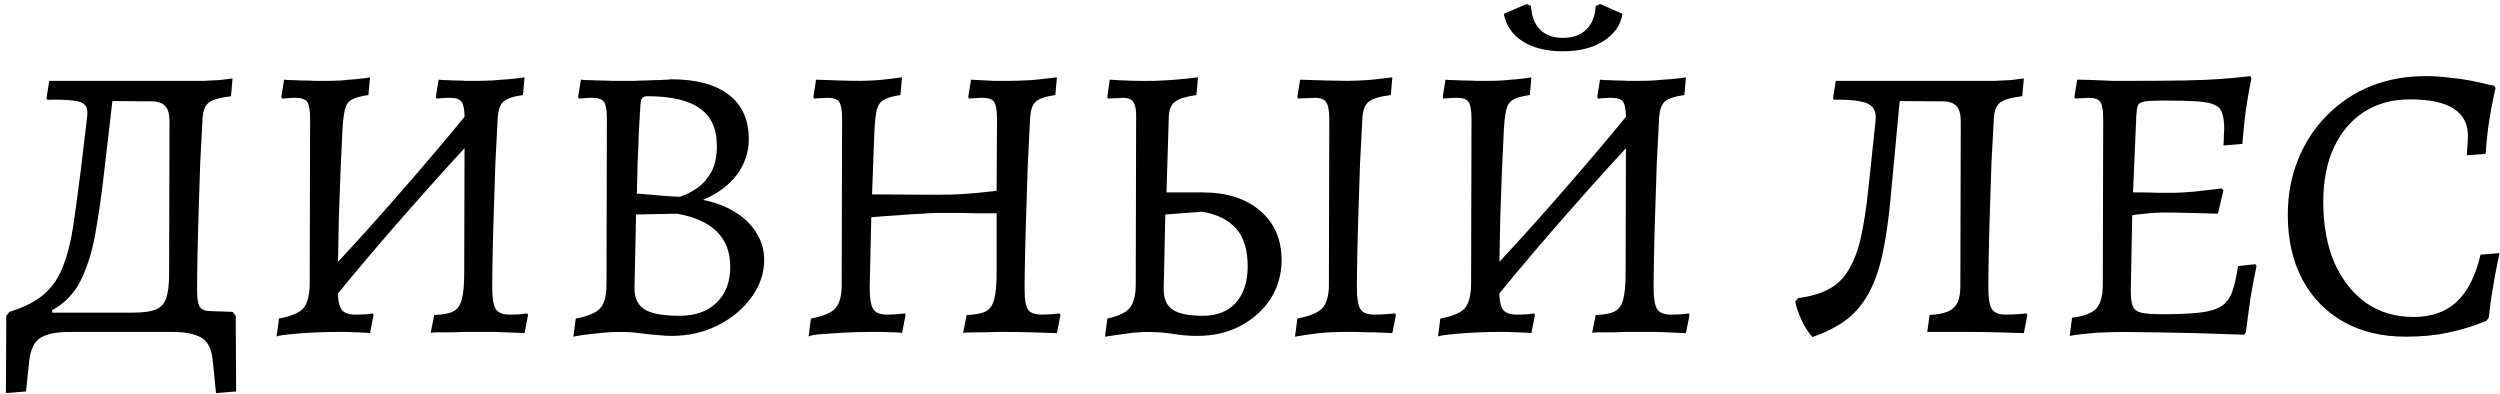 <?xml version="1.0" encoding="UTF-8"?> <svg xmlns="http://www.w3.org/2000/svg" width="241" height="38" viewBox="0 0 241 38" fill="none"><path d="M2.507 37.738L0.569 37.89L0.607 30.442L0.911 30.062C2.33 29.631 3.445 29.061 4.255 28.352C5.066 27.643 5.674 26.743 6.079 25.654C6.51 24.565 6.839 23.26 7.067 21.74C7.295 20.195 7.536 18.409 7.789 16.382L8.397 11.29C8.473 10.758 8.41 10.378 8.207 10.15C8.005 9.897 7.612 9.745 7.029 9.694C6.472 9.618 5.649 9.593 4.559 9.618L4.483 9.466L4.749 7.794H18.049C18.581 7.794 19.113 7.794 19.645 7.794C20.177 7.769 20.684 7.743 21.166 7.718C21.647 7.667 22.065 7.617 22.419 7.566L22.267 9.276C21.203 9.403 20.494 9.605 20.14 9.884C19.785 10.163 19.582 10.644 19.532 11.328C19.456 12.645 19.38 14.089 19.303 15.66C19.253 17.205 19.202 18.763 19.151 20.334C19.101 21.879 19.063 23.323 19.038 24.666C19.012 25.983 19 27.085 19 27.972C19 28.732 19.076 29.251 19.227 29.53C19.405 29.809 19.709 29.961 20.14 29.986L22.419 30.062L22.724 30.442L22.762 37.738L20.823 37.89L20.52 34.85C20.418 33.659 20.038 32.887 19.38 32.532C18.746 32.177 17.834 32 16.643 32H6.687C5.497 32 4.585 32.177 3.951 32.532C3.318 32.887 2.938 33.659 2.811 34.85L2.507 37.738ZM5.091 30.518L1.975 30.138H12.806C13.743 30.138 14.452 30.049 14.934 29.872C15.44 29.695 15.795 29.34 15.998 28.808C16.2 28.251 16.302 27.453 16.302 26.414L16.34 11.708C16.34 10.999 16.2 10.505 15.921 10.226C15.668 9.922 15.212 9.77 14.553 9.77L9.575 9.732L10.982 8.478L9.993 16.99C9.765 18.941 9.499 20.777 9.195 22.5C8.891 24.223 8.423 25.73 7.789 27.022C7.156 28.289 6.231 29.251 5.015 29.91L5.091 30.518ZM32.059 28.922L30.653 27.288C33.288 24.527 35.859 21.702 38.367 18.814C40.9 15.926 43.396 12.975 45.853 9.96L47.297 11.594C44.662 14.381 42.078 17.218 39.545 20.106C37.012 22.969 34.516 25.907 32.059 28.922ZM26.663 32.456L26.891 30.708C28.082 30.48 28.867 30.151 29.247 29.72C29.627 29.264 29.83 28.504 29.855 27.44L29.893 11.48C29.893 10.669 29.804 10.125 29.627 9.846C29.45 9.567 29.07 9.428 28.487 9.428C28.259 9.428 27.98 9.441 27.651 9.466C27.347 9.491 27.195 9.504 27.195 9.504L27.119 9.352L27.385 7.68C27.385 7.68 27.524 7.693 27.803 7.718C28.107 7.718 28.487 7.731 28.943 7.756C29.399 7.756 29.868 7.769 30.349 7.794C30.83 7.794 31.248 7.794 31.603 7.794C32.008 7.794 32.439 7.781 32.895 7.756C33.376 7.705 33.82 7.667 34.225 7.642C34.656 7.591 34.998 7.553 35.251 7.528C35.53 7.477 35.669 7.452 35.669 7.452L35.517 9.162C34.782 9.263 34.238 9.415 33.883 9.618C33.554 9.821 33.338 10.15 33.237 10.606C33.136 11.037 33.06 11.695 33.009 12.582C32.958 13.874 32.895 15.242 32.819 16.686C32.768 18.13 32.718 19.561 32.667 20.98C32.642 22.399 32.616 23.703 32.591 24.894C32.566 26.059 32.553 27.009 32.553 27.744C32.553 28.757 32.667 29.441 32.895 29.796C33.123 30.151 33.566 30.328 34.225 30.328C34.605 30.328 34.985 30.315 35.365 30.29C35.745 30.239 35.935 30.214 35.935 30.214L36.011 30.366L35.669 32.114C35.669 32.114 35.568 32.101 35.365 32.076C35.162 32.076 34.896 32.063 34.567 32.038C34.238 32.038 33.883 32.025 33.503 32C33.123 32 32.768 32 32.439 32C31.882 32 31.274 32.013 30.615 32.038C29.982 32.063 29.361 32.101 28.753 32.152C28.145 32.203 27.651 32.253 27.271 32.304C26.891 32.355 26.688 32.405 26.663 32.456ZM50.565 32.114C50.565 32.114 50.286 32.101 49.729 32.076C49.197 32.051 48.564 32.025 47.829 32C47.094 32 46.448 32 45.891 32C45.562 32 45.144 32 44.637 32C44.156 32.025 43.674 32.038 43.193 32.038C42.712 32.038 42.306 32.038 41.977 32.038C41.673 32.063 41.521 32.076 41.521 32.076L41.863 30.366C42.674 30.341 43.282 30.227 43.687 30.024C44.092 29.821 44.371 29.429 44.523 28.846C44.675 28.263 44.751 27.415 44.751 26.3L44.789 11.48C44.789 10.669 44.7 10.125 44.523 9.846C44.346 9.567 43.966 9.428 43.383 9.428C43.155 9.428 42.876 9.441 42.547 9.466C42.243 9.491 42.091 9.504 42.091 9.504L42.015 9.352L42.281 7.68C42.281 7.68 42.408 7.693 42.661 7.718C42.94 7.718 43.282 7.731 43.687 7.756C44.092 7.756 44.498 7.769 44.903 7.794C45.334 7.794 45.701 7.794 46.005 7.794C46.461 7.794 46.955 7.781 47.487 7.756C48.019 7.705 48.513 7.667 48.969 7.642C49.45 7.591 49.83 7.553 50.109 7.528C50.413 7.477 50.565 7.452 50.565 7.452L50.413 9.162C49.476 9.289 48.842 9.504 48.513 9.808C48.209 10.087 48.032 10.593 47.981 11.328C47.905 12.721 47.829 14.203 47.753 15.774C47.702 17.345 47.652 18.903 47.601 20.448C47.55 21.968 47.512 23.374 47.487 24.666C47.462 25.933 47.449 26.959 47.449 27.744C47.449 28.757 47.563 29.441 47.791 29.796C48.019 30.151 48.462 30.328 49.121 30.328C49.501 30.328 49.881 30.315 50.261 30.29C50.641 30.239 50.831 30.214 50.831 30.214L50.907 30.366L50.565 32.114ZM59.606 32C59.125 32 58.631 32.025 58.124 32.076C57.618 32.127 57.149 32.177 56.718 32.228C56.288 32.279 55.933 32.329 55.654 32.38C55.401 32.431 55.274 32.456 55.274 32.456L55.502 30.708C56.693 30.48 57.478 30.151 57.858 29.72C58.264 29.264 58.466 28.504 58.466 27.44L58.504 11.48C58.504 10.669 58.416 10.125 58.238 9.846C58.061 9.567 57.681 9.428 57.098 9.428C56.87 9.428 56.592 9.441 56.262 9.466C55.958 9.491 55.806 9.504 55.806 9.504L55.73 9.352L55.996 7.68C55.996 7.68 56.136 7.693 56.414 7.718C56.718 7.718 57.098 7.731 57.554 7.756C58.01 7.756 58.479 7.769 58.96 7.794C59.442 7.794 59.86 7.794 60.214 7.794C60.493 7.794 60.822 7.794 61.202 7.794C61.582 7.769 61.975 7.756 62.38 7.756C62.786 7.731 63.166 7.718 63.52 7.718C63.875 7.693 64.154 7.68 64.356 7.68C64.584 7.655 64.698 7.642 64.698 7.642C67.105 7.642 68.954 8.136 70.246 9.124C71.538 10.112 72.184 11.543 72.184 13.418C72.184 14.659 71.804 15.799 71.044 16.838C70.284 17.851 69.195 18.662 67.776 19.27C69.018 19.523 70.069 19.929 70.93 20.486C71.817 21.043 72.488 21.715 72.944 22.5C73.426 23.26 73.666 24.109 73.666 25.046C73.666 26.363 73.248 27.579 72.412 28.694C71.602 29.809 70.512 30.708 69.144 31.392C67.802 32.051 66.332 32.38 64.736 32.38C64.331 32.38 63.913 32.355 63.482 32.304C63.077 32.279 62.672 32.241 62.266 32.19C61.861 32.139 61.43 32.089 60.974 32.038C60.544 32.013 60.088 32 59.606 32ZM61.316 20.676L61.164 27.782C61.164 28.745 61.494 29.429 62.152 29.834C62.811 30.239 63.926 30.442 65.496 30.442C67.016 30.442 68.207 30.024 69.068 29.188C69.955 28.327 70.398 27.174 70.398 25.73C70.398 22.918 68.688 21.208 65.268 20.6L61.316 20.676ZM61.392 18.662C61.392 18.662 61.57 18.675 61.924 18.7C62.304 18.725 62.748 18.763 63.254 18.814C63.761 18.865 64.23 18.903 64.66 18.928C65.091 18.953 65.382 18.966 65.534 18.966C65.534 18.966 65.712 18.903 66.066 18.776C66.421 18.624 66.839 18.383 67.32 18.054C67.802 17.699 68.22 17.205 68.574 16.572C68.929 15.913 69.106 15.077 69.106 14.064C69.106 12.417 68.562 11.214 67.472 10.454C66.383 9.669 64.698 9.276 62.418 9.276C62.165 9.276 61.988 9.339 61.886 9.466C61.81 9.567 61.76 9.795 61.734 10.15C61.684 10.961 61.633 11.835 61.582 12.772C61.557 13.684 61.519 14.634 61.468 15.622C61.443 16.585 61.418 17.598 61.392 18.662ZM77.948 32.456L78.176 30.708C79.367 30.48 80.152 30.151 80.532 29.72C80.938 29.264 81.14 28.504 81.14 27.44L81.178 11.48C81.178 10.669 81.09 10.125 80.912 9.846C80.735 9.567 80.355 9.428 79.772 9.428C79.62 9.428 79.418 9.441 79.164 9.466C78.911 9.466 78.683 9.479 78.48 9.504L78.404 9.352L78.67 7.68C79.253 7.705 79.962 7.731 80.798 7.756C81.659 7.781 82.356 7.794 82.888 7.794C83.37 7.794 83.99 7.769 84.75 7.718C85.535 7.642 86.27 7.553 86.954 7.452L86.802 9.162C86.093 9.263 85.561 9.415 85.206 9.618C84.877 9.795 84.649 10.112 84.522 10.568C84.421 10.999 84.345 11.67 84.294 12.582L84.066 18.738L90.45 18.776C91.286 18.776 92.109 18.751 92.92 18.7C93.731 18.649 94.782 18.548 96.074 18.396L96.112 11.48C96.112 10.669 96.023 10.125 95.846 9.846C95.669 9.567 95.289 9.428 94.706 9.428C94.529 9.428 94.314 9.441 94.06 9.466C93.832 9.466 93.617 9.479 93.414 9.504L93.338 9.352L93.604 7.68C93.604 7.68 93.832 7.693 94.288 7.718C94.744 7.743 95.263 7.769 95.846 7.794C96.429 7.794 96.923 7.794 97.328 7.794C97.885 7.794 98.595 7.769 99.456 7.718C100.317 7.642 101.128 7.553 101.888 7.452L101.736 9.162C100.799 9.289 100.165 9.504 99.836 9.808C99.532 10.087 99.355 10.593 99.304 11.328C99.228 12.797 99.152 14.343 99.076 15.964C99.025 17.56 98.975 19.131 98.924 20.676C98.874 22.196 98.835 23.589 98.81 24.856C98.785 26.123 98.772 27.161 98.772 27.972C98.772 28.909 98.886 29.543 99.114 29.872C99.342 30.176 99.785 30.328 100.444 30.328C100.723 30.328 101.027 30.315 101.356 30.29C101.685 30.265 101.951 30.239 102.154 30.214L102.23 30.366L101.888 32.114C101.255 32.089 100.469 32.063 99.532 32.038C98.595 32.013 97.822 32 97.214 32C96.91 32 96.492 32 95.96 32C95.454 32.025 94.921 32.038 94.364 32.038C93.807 32.038 93.3 32.051 92.844 32.076L93.186 30.366C93.997 30.341 94.605 30.227 95.01 30.024C95.415 29.821 95.694 29.429 95.846 28.846C95.998 28.263 96.074 27.415 96.074 26.3V20.562C95.492 20.562 94.833 20.562 94.098 20.562C93.364 20.537 92.654 20.524 91.97 20.524C91.286 20.524 90.729 20.524 90.298 20.524C90.045 20.524 89.576 20.549 88.892 20.6C88.234 20.625 87.461 20.676 86.574 20.752C85.713 20.803 84.852 20.866 83.99 20.942L83.838 27.744C83.838 28.757 83.952 29.441 84.18 29.796C84.408 30.151 84.852 30.328 85.51 30.328C85.789 30.328 86.093 30.315 86.422 30.29C86.751 30.265 87.017 30.239 87.22 30.214L87.296 30.366L86.954 32.114C86.954 32.089 86.764 32.063 86.384 32.038C86.004 32.038 85.561 32.025 85.054 32C84.547 32 84.104 32 83.724 32C82.964 32 82.128 32.025 81.216 32.076C80.329 32.127 79.57 32.177 78.936 32.228C78.303 32.304 77.974 32.38 77.948 32.456ZM115.413 32.38C114.627 32.38 113.855 32.317 113.095 32.19C112.335 32.063 111.511 32 110.625 32C110.371 32 109.915 32.025 109.257 32.076C108.598 32.152 107.686 32.279 106.521 32.456L106.749 30.708C107.813 30.48 108.535 30.138 108.915 29.682C109.295 29.201 109.485 28.453 109.485 27.44L109.523 11.48C109.548 10.669 109.459 10.125 109.257 9.846C109.079 9.567 108.737 9.428 108.231 9.428C108.129 9.428 107.939 9.441 107.661 9.466C107.407 9.466 107.129 9.479 106.825 9.504L106.749 9.352L106.977 7.68C108.421 7.781 109.865 7.819 111.309 7.794C112.753 7.743 114.146 7.629 115.489 7.452L115.337 9.162C114.399 9.289 113.728 9.491 113.323 9.77C112.917 10.049 112.702 10.517 112.677 11.176L112.449 18.548H115.907C118.263 18.548 120.125 19.143 121.493 20.334C122.861 21.499 123.545 23.083 123.545 25.084C123.545 26.452 123.19 27.693 122.481 28.808C121.771 29.897 120.796 30.771 119.555 31.43C118.339 32.063 116.958 32.38 115.413 32.38ZM115.945 30.442C117.313 30.442 118.377 30.024 119.137 29.188C119.897 28.327 120.277 27.161 120.277 25.692C120.277 24.096 119.909 22.88 119.175 22.044C118.44 21.208 117.351 20.663 115.907 20.41L112.335 20.676L112.183 27.782C112.157 28.745 112.436 29.429 113.019 29.834C113.601 30.239 114.577 30.442 115.945 30.442ZM124.837 32.456L125.065 30.708C126.255 30.48 127.053 30.151 127.459 29.72C127.889 29.264 128.105 28.504 128.105 27.44L128.143 11.48C128.143 10.669 128.041 10.125 127.839 9.846C127.661 9.567 127.294 9.428 126.737 9.428C126.559 9.428 126.306 9.441 125.977 9.466C125.673 9.466 125.394 9.479 125.141 9.504L125.065 9.352L125.331 7.68C125.989 7.705 126.762 7.731 127.649 7.756C128.561 7.781 129.295 7.794 129.853 7.794C130.385 7.794 131.056 7.769 131.867 7.718C132.703 7.642 133.488 7.553 134.223 7.452L134.071 9.162C133.032 9.289 132.323 9.504 131.943 9.808C131.588 10.087 131.385 10.593 131.335 11.328C131.259 12.721 131.183 14.203 131.107 15.774C131.056 17.345 131.005 18.903 130.955 20.448C130.904 21.968 130.866 23.374 130.841 24.666C130.815 25.933 130.803 26.959 130.803 27.744C130.803 28.757 130.917 29.441 131.145 29.796C131.373 30.151 131.816 30.328 132.475 30.328C132.829 30.328 133.197 30.315 133.577 30.29C133.957 30.265 134.261 30.239 134.489 30.214L134.565 30.366L134.223 32.114C133.767 32.089 133.235 32.063 132.627 32.038C132.019 32.038 131.411 32.025 130.803 32C130.195 32 129.675 32 129.245 32C128.687 32 127.991 32.038 127.155 32.114C126.344 32.215 125.571 32.329 124.837 32.456ZM144.018 28.922L142.612 27.288C145.247 24.527 147.818 21.702 150.326 18.814C152.859 15.926 155.355 12.975 157.812 9.96L159.256 11.594C156.621 14.381 154.037 17.218 151.504 20.106C148.971 22.969 146.475 25.907 144.018 28.922ZM138.622 32.456L138.85 30.708C140.041 30.48 140.826 30.151 141.206 29.72C141.586 29.264 141.789 28.504 141.814 27.44L141.852 11.48C141.852 10.669 141.763 10.125 141.586 9.846C141.409 9.567 141.029 9.428 140.446 9.428C140.218 9.428 139.939 9.441 139.61 9.466C139.306 9.491 139.154 9.504 139.154 9.504L139.078 9.352L139.344 7.68C139.344 7.68 139.483 7.693 139.762 7.718C140.066 7.718 140.446 7.731 140.902 7.756C141.358 7.756 141.827 7.769 142.308 7.794C142.789 7.794 143.207 7.794 143.562 7.794C143.967 7.794 144.398 7.781 144.854 7.756C145.335 7.705 145.779 7.667 146.184 7.642C146.615 7.591 146.957 7.553 147.21 7.528C147.489 7.477 147.628 7.452 147.628 7.452L147.476 9.162C146.741 9.263 146.197 9.415 145.842 9.618C145.513 9.821 145.297 10.15 145.196 10.606C145.095 11.037 145.019 11.695 144.968 12.582C144.917 13.874 144.854 15.242 144.778 16.686C144.727 18.13 144.677 19.561 144.626 20.98C144.601 22.399 144.575 23.703 144.55 24.894C144.525 26.059 144.512 27.009 144.512 27.744C144.512 28.757 144.626 29.441 144.854 29.796C145.082 30.151 145.525 30.328 146.184 30.328C146.564 30.328 146.944 30.315 147.324 30.29C147.704 30.239 147.894 30.214 147.894 30.214L147.97 30.366L147.628 32.114C147.628 32.114 147.527 32.101 147.324 32.076C147.121 32.076 146.855 32.063 146.526 32.038C146.197 32.038 145.842 32.025 145.462 32C145.082 32 144.727 32 144.398 32C143.841 32 143.233 32.013 142.574 32.038C141.941 32.063 141.32 32.101 140.712 32.152C140.104 32.203 139.61 32.253 139.23 32.304C138.85 32.355 138.647 32.405 138.622 32.456ZM162.524 32.114C162.524 32.114 162.245 32.101 161.688 32.076C161.156 32.051 160.523 32.025 159.788 32C159.053 32 158.407 32 157.85 32C157.521 32 157.103 32 156.596 32C156.115 32.025 155.633 32.038 155.152 32.038C154.671 32.038 154.265 32.038 153.936 32.038C153.632 32.063 153.48 32.076 153.48 32.076L153.822 30.366C154.633 30.341 155.241 30.227 155.646 30.024C156.051 29.821 156.33 29.429 156.482 28.846C156.634 28.263 156.71 27.415 156.71 26.3L156.748 11.48C156.748 10.669 156.659 10.125 156.482 9.846C156.305 9.567 155.925 9.428 155.342 9.428C155.114 9.428 154.835 9.441 154.506 9.466C154.202 9.491 154.05 9.504 154.05 9.504L153.974 9.352L154.24 7.68C154.24 7.68 154.367 7.693 154.62 7.718C154.899 7.718 155.241 7.731 155.646 7.756C156.051 7.756 156.457 7.769 156.862 7.794C157.293 7.794 157.66 7.794 157.964 7.794C158.42 7.794 158.914 7.781 159.446 7.756C159.978 7.705 160.472 7.667 160.928 7.642C161.409 7.591 161.789 7.553 162.068 7.528C162.372 7.477 162.524 7.452 162.524 7.452L162.372 9.162C161.435 9.289 160.801 9.504 160.472 9.808C160.168 10.087 159.991 10.593 159.94 11.328C159.864 12.721 159.788 14.203 159.712 15.774C159.661 17.345 159.611 18.903 159.56 20.448C159.509 21.968 159.471 23.374 159.446 24.666C159.421 25.933 159.408 26.959 159.408 27.744C159.408 28.757 159.522 29.441 159.75 29.796C159.978 30.151 160.421 30.328 161.08 30.328C161.46 30.328 161.84 30.315 162.22 30.29C162.6 30.239 162.79 30.214 162.79 30.214L162.866 30.366L162.524 32.114ZM150.668 4.944C149.097 4.944 147.805 4.627 146.792 3.994C145.779 3.335 145.171 2.449 144.968 1.334L147.172 0.384L147.59 0.574C147.641 1.562 147.932 2.322 148.464 2.854C148.996 3.386 149.731 3.652 150.668 3.652C151.631 3.652 152.378 3.386 152.91 2.854C153.467 2.322 153.771 1.562 153.822 0.574L154.24 0.384L156.406 1.334C156.229 2.423 155.621 3.297 154.582 3.956C153.543 4.615 152.239 4.944 150.668 4.944ZM174.729 32.494C174.399 32.165 174.057 31.645 173.703 30.936C173.373 30.227 173.158 29.606 173.057 29.074L173.361 28.732C174.526 28.58 175.489 28.301 176.249 27.896C177.034 27.491 177.667 26.895 178.148 26.11C178.655 25.325 179.061 24.286 179.365 22.994C179.669 21.677 179.922 20.03 180.125 18.054L180.809 11.594C180.859 11.062 180.771 10.657 180.543 10.378C180.315 10.074 179.897 9.871 179.289 9.77C178.681 9.643 177.845 9.593 176.781 9.618L176.705 9.466L176.971 7.794H190.727C191.259 7.794 191.791 7.794 192.323 7.794C192.855 7.769 193.361 7.743 193.843 7.718C194.324 7.667 194.742 7.617 195.097 7.566L194.945 9.276C193.881 9.403 193.171 9.605 192.817 9.884C192.462 10.163 192.259 10.644 192.209 11.328C192.133 12.645 192.057 14.077 191.981 15.622C191.93 17.142 191.879 18.675 191.829 20.22C191.778 21.74 191.74 23.159 191.715 24.476C191.689 25.768 191.677 26.857 191.677 27.744C191.677 28.757 191.791 29.441 192.019 29.796C192.247 30.151 192.69 30.328 193.349 30.328C193.703 30.328 194.071 30.315 194.451 30.29C194.831 30.265 195.135 30.239 195.363 30.214L195.439 30.366L195.097 32.114C194.413 32.089 193.577 32.063 192.589 32.038C191.601 32.013 190.777 32 190.119 32H185.787L186.015 30.366C186.775 30.315 187.37 30.201 187.801 30.024C188.231 29.821 188.535 29.53 188.713 29.15C188.89 28.745 188.979 28.213 188.979 27.554L189.017 11.708C189.017 10.999 188.877 10.505 188.599 10.226C188.345 9.922 187.889 9.77 187.231 9.77L181.227 9.732L183.203 8.972L182.253 19.08C182.05 21.309 181.771 23.197 181.417 24.742C181.062 26.262 180.593 27.516 180.011 28.504C179.428 29.492 178.706 30.303 177.845 30.936C176.983 31.544 175.945 32.063 174.729 32.494ZM199.518 32.38L199.746 30.632C200.886 30.48 201.659 30.189 202.064 29.758C202.495 29.302 202.71 28.529 202.71 27.44L202.748 11.48C202.748 10.669 202.66 10.125 202.482 9.846C202.305 9.567 201.925 9.428 201.342 9.428C201.19 9.428 200.988 9.441 200.734 9.466C200.481 9.466 200.253 9.479 200.05 9.504L199.974 9.352L200.24 7.68C200.671 7.68 201.19 7.693 201.798 7.718C202.406 7.743 203.04 7.769 203.698 7.794C204.357 7.794 204.965 7.794 205.522 7.794C207.549 7.794 209.246 7.781 210.614 7.756C212.008 7.731 213.198 7.68 214.186 7.604C215.174 7.528 216.086 7.439 216.922 7.338L217.036 7.566C216.91 8.174 216.783 8.858 216.656 9.618C216.53 10.353 216.428 11.087 216.352 11.822C216.276 12.557 216.213 13.241 216.162 13.874L214.338 14.026C214.364 13.798 214.376 13.519 214.376 13.19C214.402 12.835 214.414 12.569 214.414 12.392C214.414 11.784 214.351 11.303 214.224 10.948C214.123 10.568 213.882 10.289 213.502 10.112C213.148 9.935 212.578 9.821 211.792 9.77C211.007 9.719 209.943 9.694 208.6 9.694C207.79 9.694 207.194 9.719 206.814 9.77C206.434 9.821 206.194 9.947 206.092 10.15C206.016 10.353 205.966 10.695 205.94 11.176L205.56 20.03L205.408 28.01C205.408 28.694 205.472 29.201 205.598 29.53C205.725 29.834 205.991 30.037 206.396 30.138C206.827 30.239 207.498 30.29 208.41 30.29C209.905 30.29 211.108 30.239 212.02 30.138C212.932 30.037 213.629 29.834 214.11 29.53C214.592 29.226 214.946 28.77 215.174 28.162C215.402 27.529 215.592 26.693 215.744 25.654L217.416 25.464L217.53 25.654C217.353 26.439 217.163 27.44 216.96 28.656C216.783 29.872 216.631 30.999 216.504 32.038L216.314 32.266C214.794 32.215 213.274 32.165 211.754 32.114C210.26 32.089 208.904 32.063 207.688 32.038C206.472 32.013 205.51 32 204.8 32C204.015 32 203.116 32.025 202.102 32.076C201.114 32.152 200.253 32.253 199.518 32.38ZM205.028 20.828L205.37 18.548C205.548 18.548 205.89 18.548 206.396 18.548C206.903 18.548 207.448 18.561 208.03 18.586C208.613 18.586 209.12 18.586 209.55 18.586C209.981 18.586 210.64 18.548 211.526 18.472C212.438 18.371 213.325 18.269 214.186 18.168L214.338 18.358L213.806 20.6C213.097 20.575 212.21 20.549 211.146 20.524C210.108 20.499 209.221 20.486 208.486 20.486C208.005 20.486 207.435 20.524 206.776 20.6C206.143 20.651 205.56 20.727 205.028 20.828ZM231.905 32.456C229.6 32.456 227.599 31.975 225.901 31.012C224.204 30.049 222.887 28.694 221.949 26.946C221.012 25.173 220.543 23.095 220.543 20.714C220.543 18.789 220.873 17.015 221.531 15.394C222.19 13.747 223.115 12.329 224.305 11.138C225.496 9.922 226.889 8.985 228.485 8.326C230.107 7.667 231.88 7.338 233.805 7.338C234.591 7.338 235.376 7.389 236.161 7.49C236.947 7.566 237.656 7.667 238.289 7.794C238.923 7.921 239.429 8.035 239.809 8.136C240.215 8.212 240.417 8.25 240.417 8.25L240.569 8.478C240.569 8.478 240.506 8.769 240.379 9.352C240.253 9.909 240.113 10.669 239.961 11.632C239.809 12.595 239.695 13.659 239.619 14.824L237.795 14.976C237.795 14.976 237.808 14.773 237.833 14.368C237.884 13.937 237.909 13.519 237.909 13.114C237.909 11.923 237.441 11.037 236.503 10.454C235.591 9.871 234.198 9.58 232.323 9.58C230.626 9.58 229.144 9.985 227.877 10.796C226.636 11.607 225.673 12.747 224.989 14.216C224.305 15.685 223.963 17.433 223.963 19.46C223.963 21.689 224.318 23.64 225.027 25.312C225.762 26.959 226.775 28.251 228.067 29.188C229.385 30.1 230.917 30.556 232.665 30.556C234.388 30.556 235.769 30.075 236.807 29.112C237.871 28.124 238.644 26.604 239.125 24.552L240.949 24.4C240.949 24.4 240.911 24.59 240.835 24.97C240.759 25.35 240.658 25.857 240.531 26.49C240.43 27.098 240.316 27.769 240.189 28.504C240.088 29.213 239.999 29.91 239.923 30.594L239.695 30.936C239.695 30.936 239.353 31.063 238.669 31.316C238.011 31.569 237.099 31.823 235.933 32.076C234.768 32.329 233.425 32.456 231.905 32.456Z" fill="black"></path></svg> 